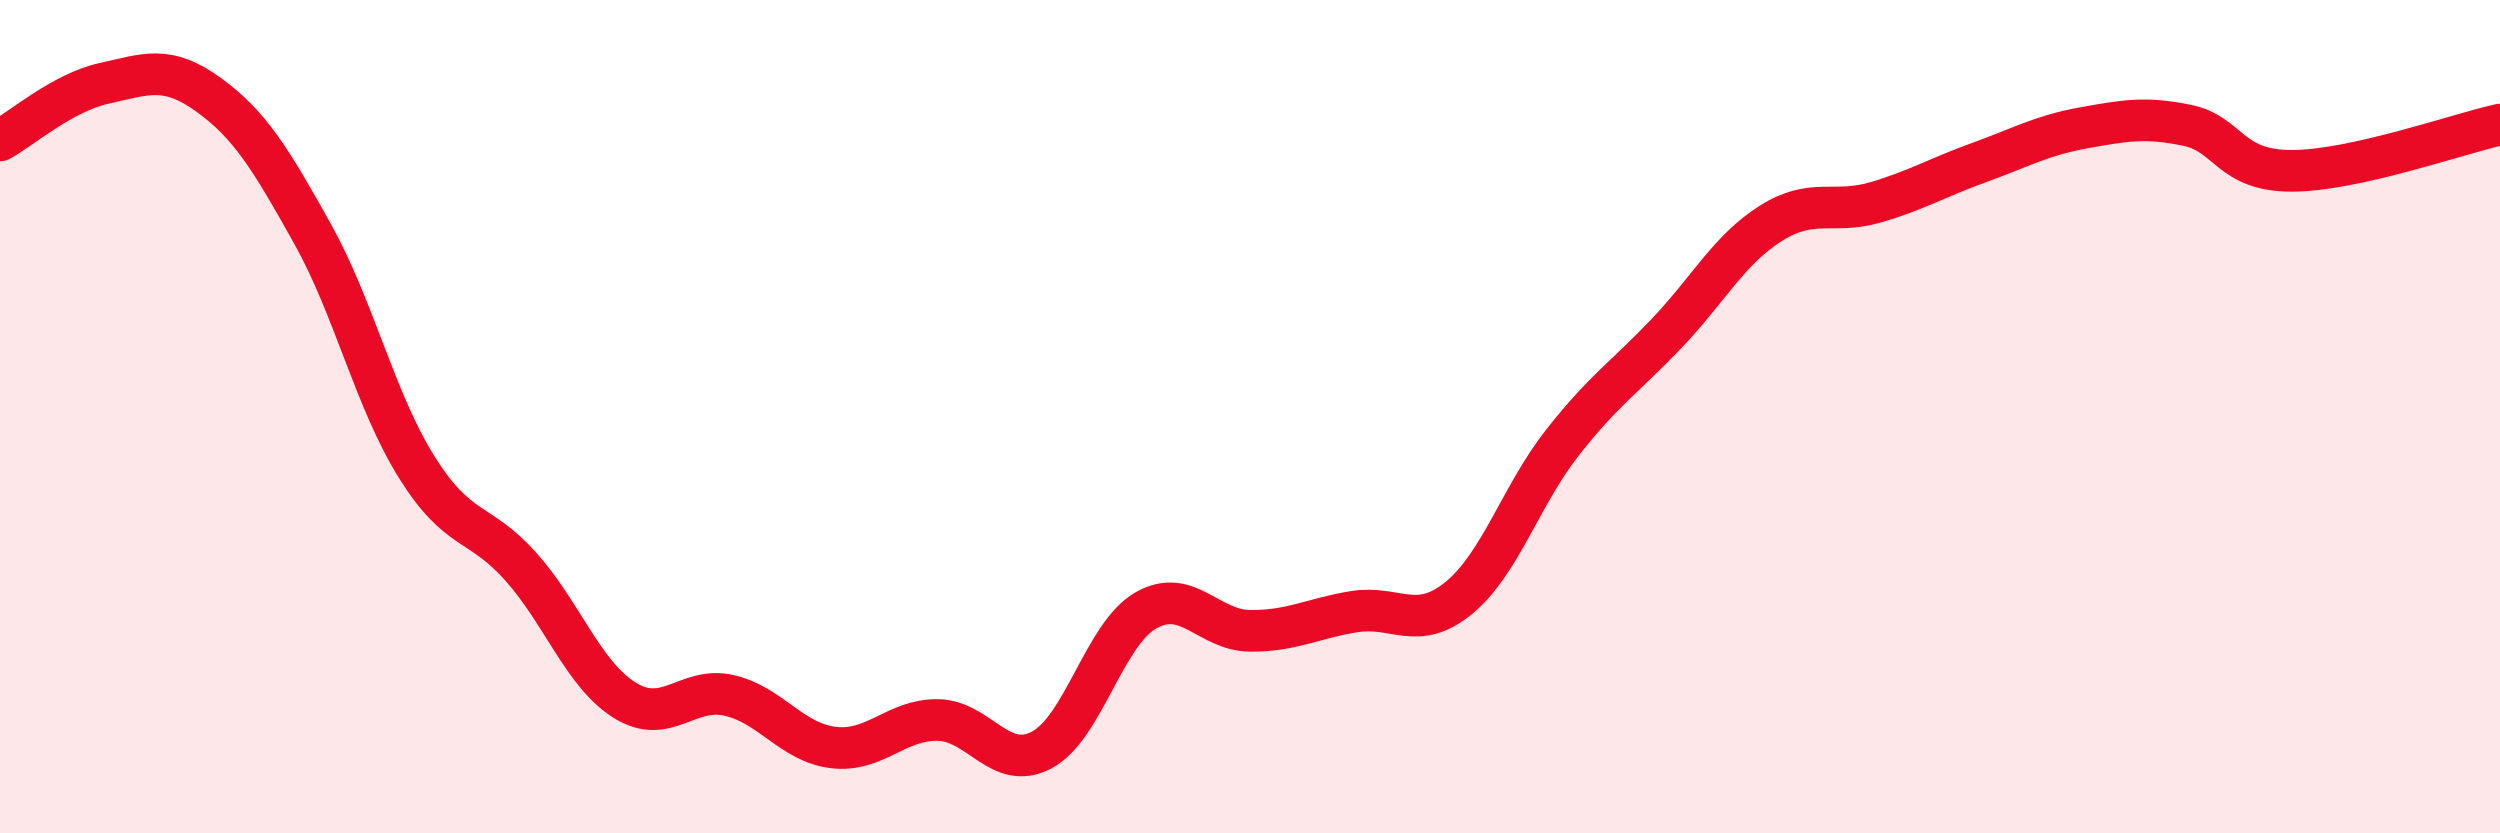 
    <svg width="60" height="20" viewBox="0 0 60 20" xmlns="http://www.w3.org/2000/svg">
      <path
        d="M 0,3.37 C 0.5,3.1 1.5,2.22 2.5,2 C 3.5,1.78 4,1.55 5,2.27 C 6,2.99 6.5,3.82 7.5,5.61 C 8.5,7.4 9,9.61 10,11.21 C 11,12.81 11.5,12.48 12.5,13.6 C 13.5,14.72 14,16.19 15,16.81 C 16,17.43 16.5,16.46 17.5,16.69 C 18.5,16.92 19,17.82 20,17.94 C 21,18.06 21.5,17.27 22.5,17.28 C 23.5,17.29 24,18.53 25,18 C 26,17.47 26.5,15.22 27.5,14.65 C 28.5,14.08 29,15.13 30,15.14 C 31,15.15 31.5,14.84 32.5,14.68 C 33.5,14.52 34,15.17 35,14.36 C 36,13.55 36.5,11.89 37.5,10.62 C 38.5,9.35 39,9.05 40,8 C 41,6.95 41.5,5.99 42.5,5.36 C 43.5,4.73 44,5.15 45,4.86 C 46,4.57 46.5,4.26 47.5,3.9 C 48.5,3.54 49,3.25 50,3.07 C 51,2.89 51.5,2.8 52.5,3.01 C 53.5,3.22 53.5,4.1 55,4.1 C 56.5,4.1 59,3.21 60,2.99L60 20L0 20Z"
        fill="#EB0A25"
        opacity="0.1"
        stroke-linecap="round"
        stroke-linejoin="round"
      />
      <path
        d="M 0,3.37 C 0.5,3.1 1.5,2.22 2.5,2 C 3.5,1.78 4,1.55 5,2.27 C 6,2.99 6.5,3.82 7.5,5.61 C 8.5,7.4 9,9.61 10,11.21 C 11,12.81 11.5,12.48 12.5,13.6 C 13.5,14.72 14,16.19 15,16.81 C 16,17.43 16.5,16.46 17.5,16.69 C 18.5,16.92 19,17.82 20,17.94 C 21,18.06 21.5,17.27 22.5,17.28 C 23.5,17.29 24,18.53 25,18 C 26,17.47 26.5,15.22 27.5,14.65 C 28.5,14.08 29,15.13 30,15.14 C 31,15.15 31.5,14.84 32.5,14.68 C 33.5,14.52 34,15.17 35,14.36 C 36,13.55 36.5,11.89 37.5,10.62 C 38.5,9.35 39,9.05 40,8 C 41,6.95 41.5,5.99 42.5,5.36 C 43.5,4.73 44,5.15 45,4.86 C 46,4.57 46.5,4.26 47.5,3.9 C 48.5,3.54 49,3.25 50,3.07 C 51,2.89 51.5,2.8 52.5,3.01 C 53.5,3.22 53.5,4.1 55,4.1 C 56.5,4.1 59,3.21 60,2.99"
        stroke="#EB0A25"
        stroke-width="1"
        fill="none"
        stroke-linecap="round"
        stroke-linejoin="round"
      />
    </svg>
  